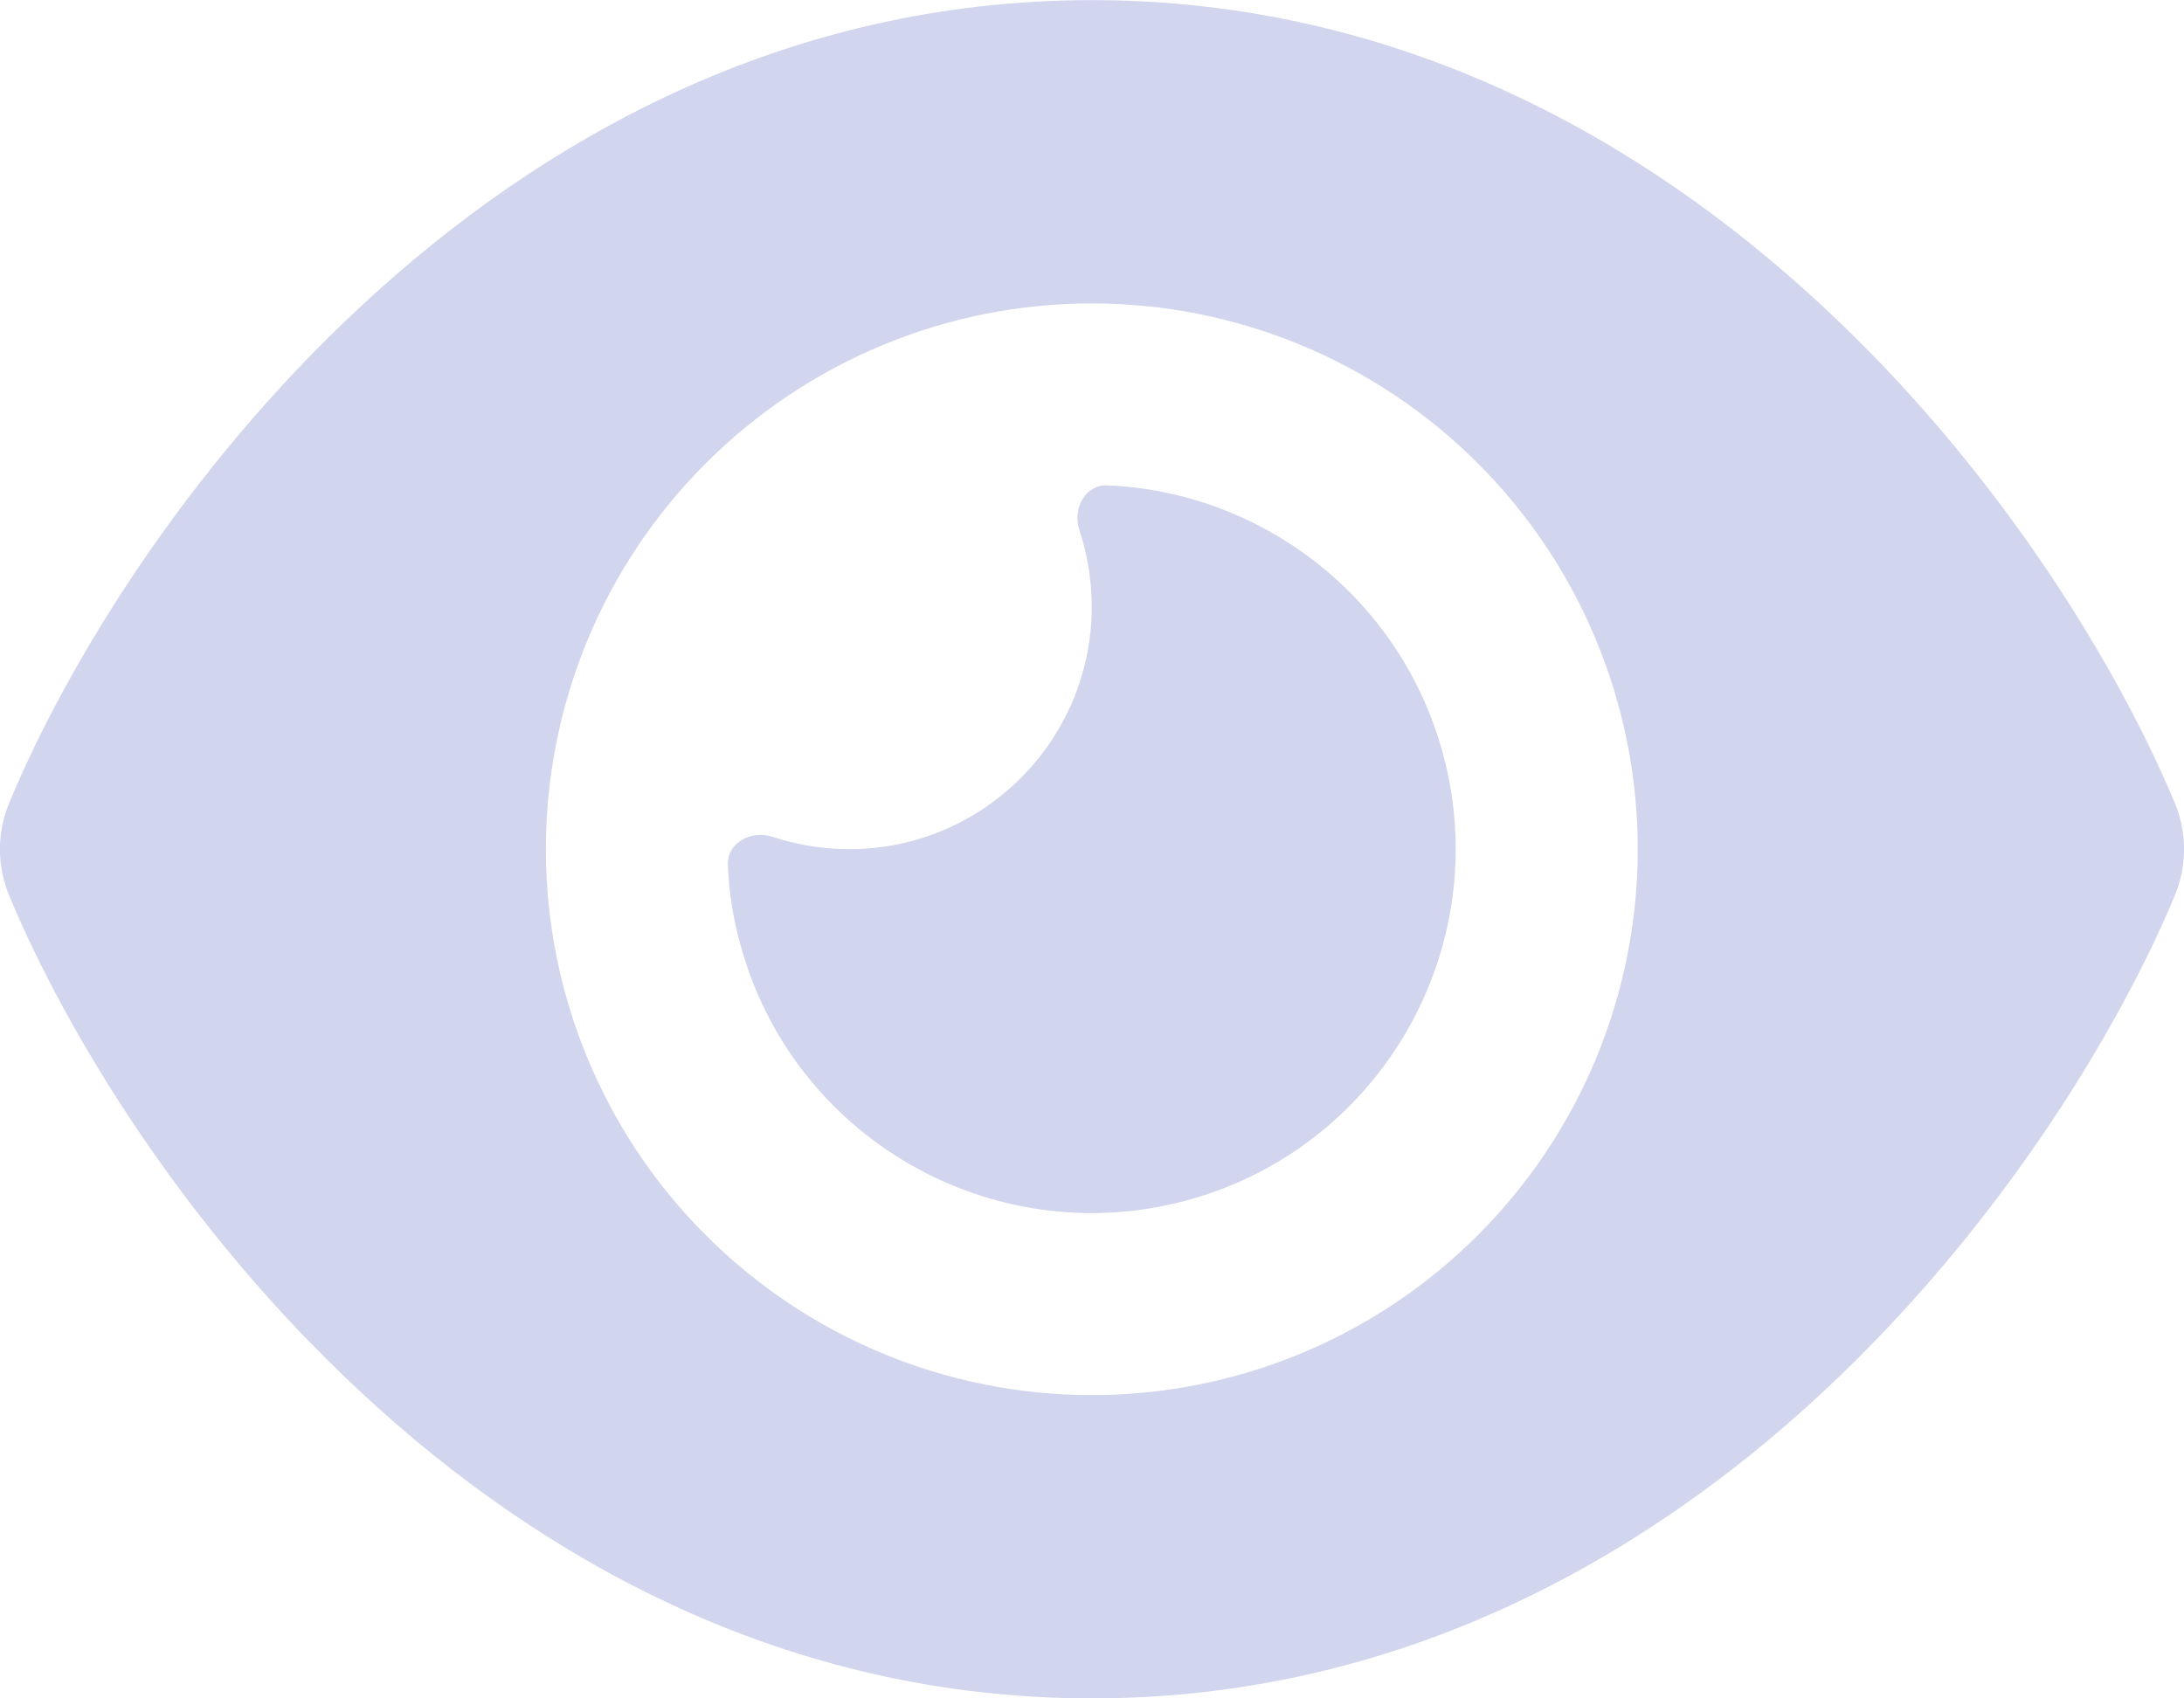 <svg xmlns="http://www.w3.org/2000/svg" width="18" height="14" viewBox="0 0 18 14" fill="none">
  <path d="M8.998 0.001C6.474 0.001 4.452 1.151 2.98 2.52C1.518 3.876 0.54 5.5 0.077 6.616C-0.026 6.863 -0.026 7.138 0.077 7.385C0.54 8.5 1.518 10.125 2.98 11.481C4.452 12.85 6.474 14 8.998 14C11.523 14 13.545 12.85 15.017 11.481C16.479 10.122 17.457 8.5 17.923 7.385C18.026 7.138 18.026 6.863 17.923 6.616C17.457 5.5 16.479 3.876 15.017 2.52C13.545 1.151 11.523 0.001 8.998 0.001ZM4.499 7C4.499 5.807 4.973 4.662 5.817 3.819C6.661 2.975 7.805 2.501 8.998 2.501C10.192 2.501 11.336 2.975 12.18 3.819C13.024 4.662 13.498 5.807 13.498 7C13.498 8.194 13.024 9.338 12.18 10.182C11.336 11.026 10.192 11.5 8.998 11.5C7.805 11.5 6.661 11.026 5.817 10.182C4.973 9.338 4.499 8.194 4.499 7ZM8.998 5.001C8.998 6.104 8.102 7 6.999 7C6.777 7 6.564 6.963 6.364 6.897C6.192 6.841 5.992 6.947 5.999 7.128C6.008 7.344 6.039 7.56 6.099 7.775C6.527 9.375 8.174 10.325 9.773 9.897C11.373 9.469 12.323 7.822 11.895 6.222C11.548 4.926 10.401 4.054 9.127 4.001C8.945 3.994 8.839 4.191 8.895 4.366C8.961 4.566 8.998 4.779 8.998 5.001Z" fill="#D1D5ED"/>
</svg>